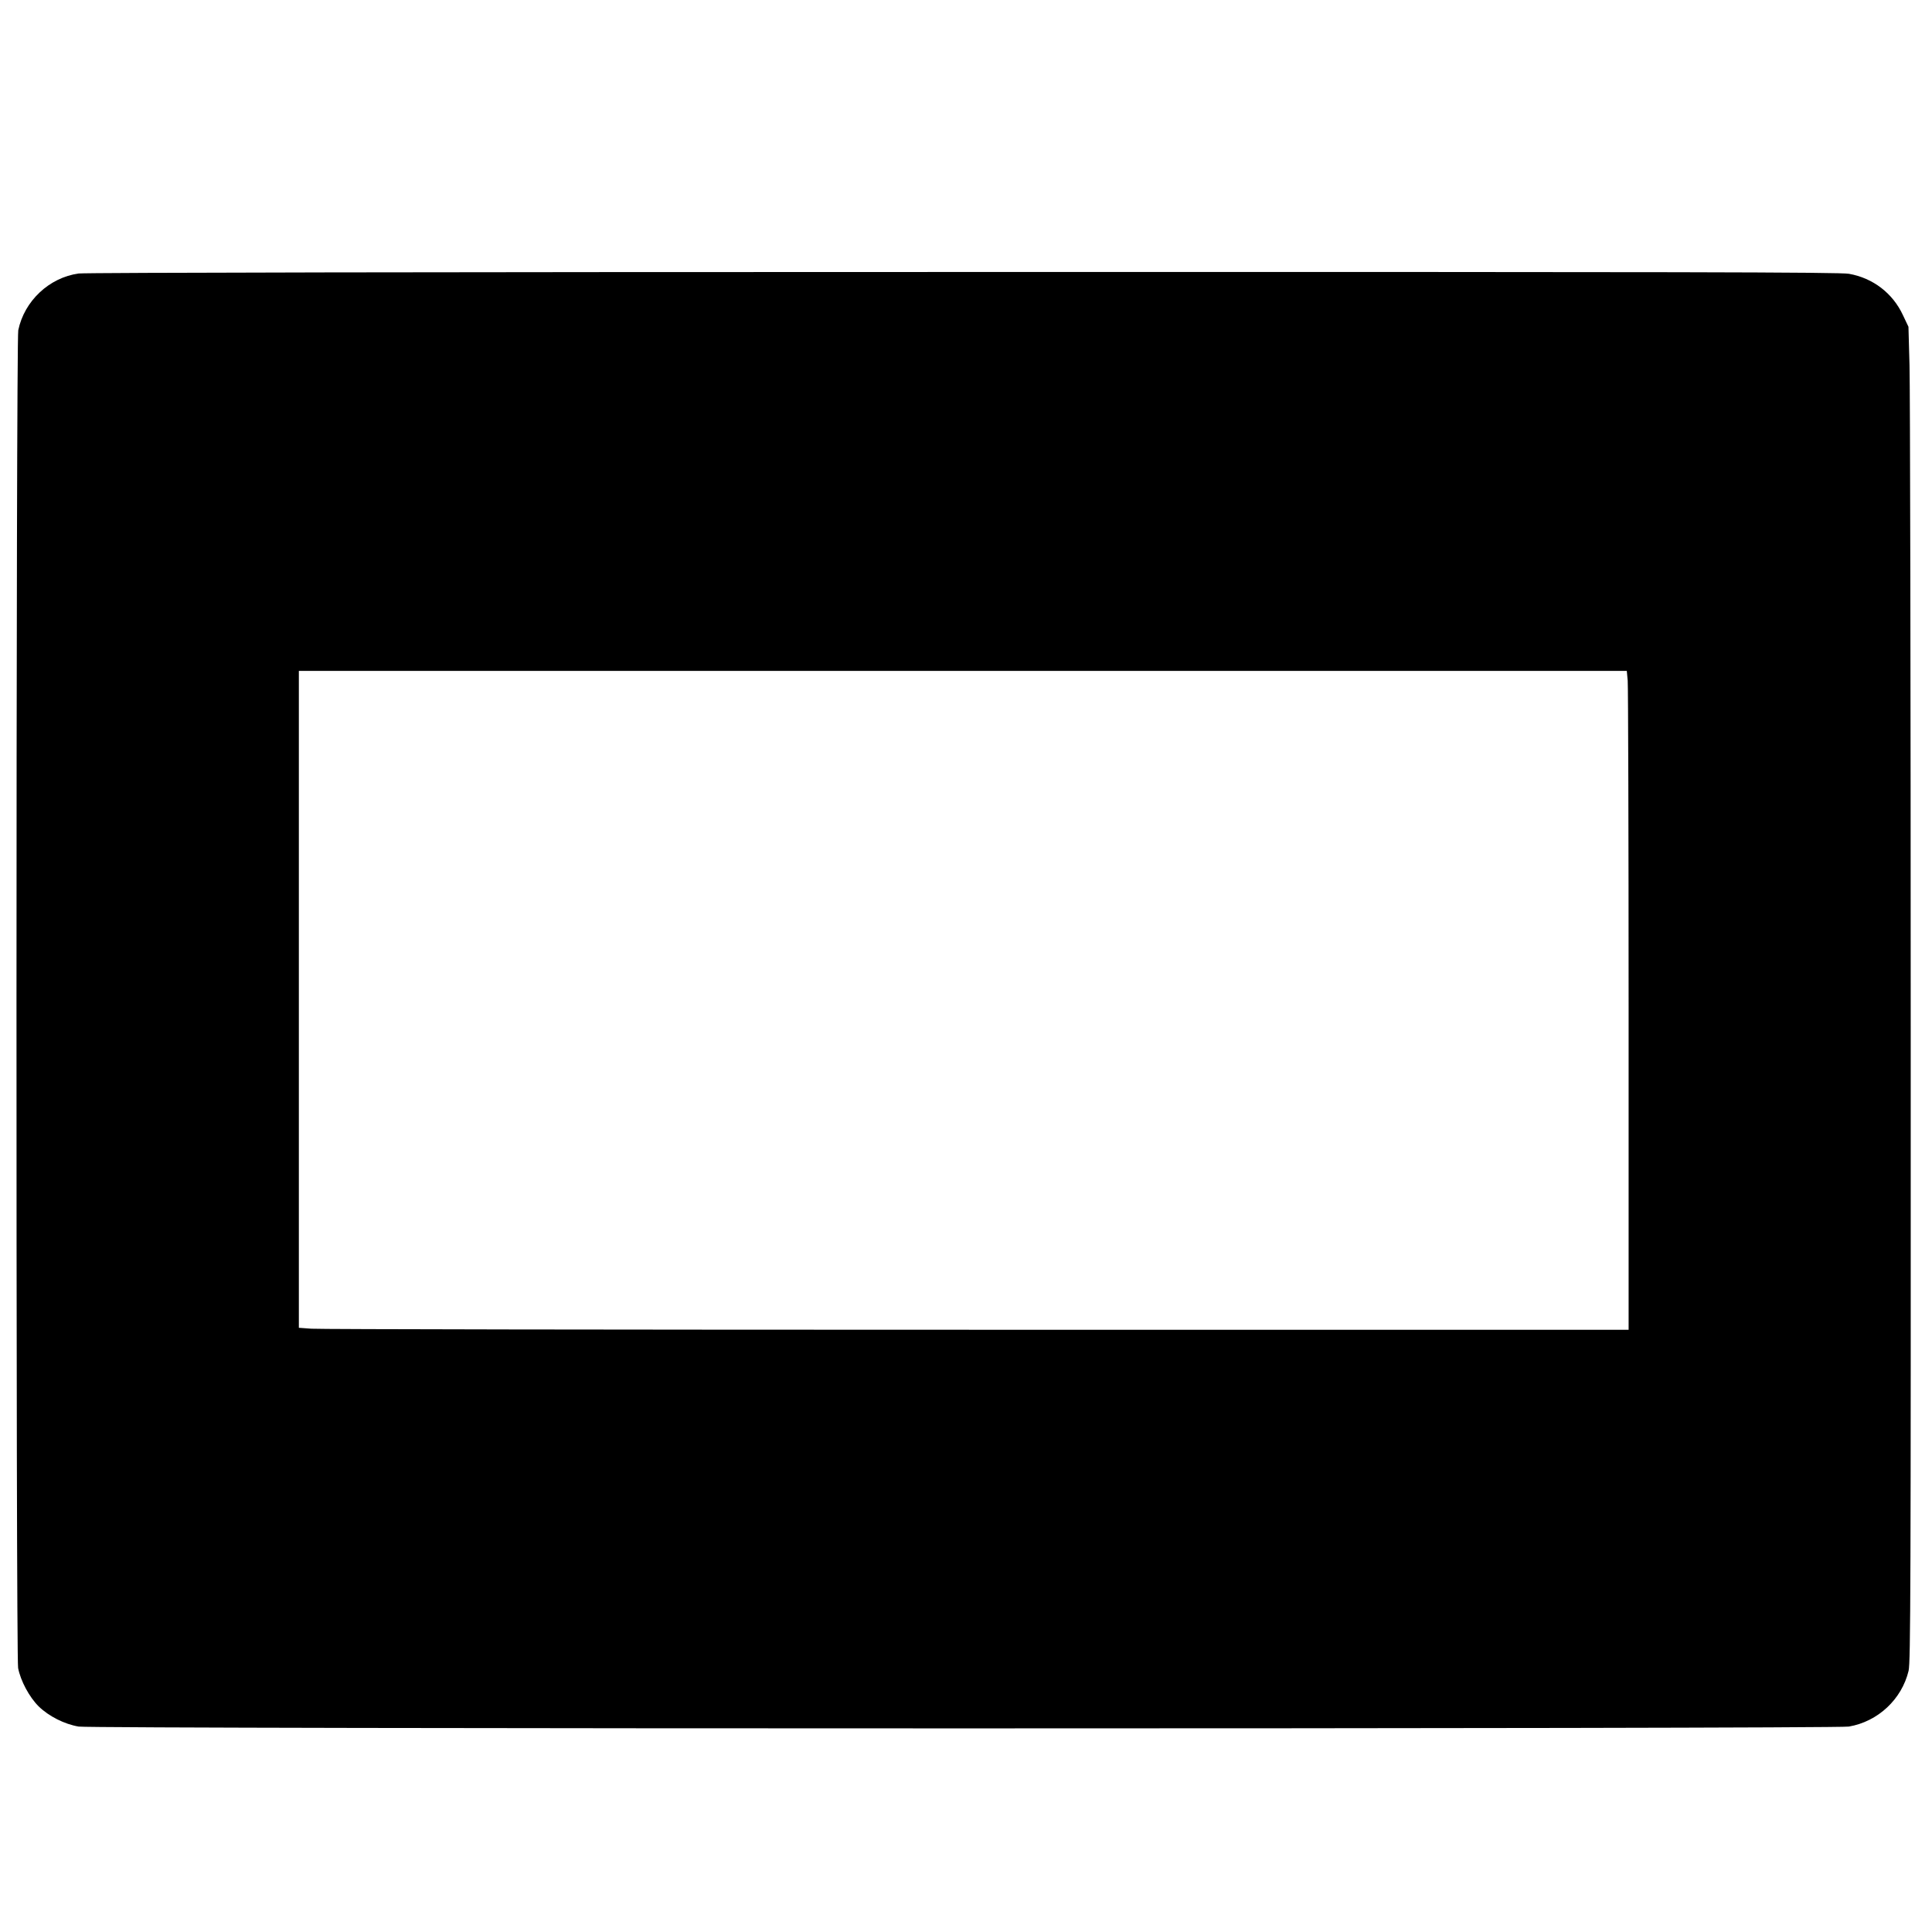<?xml version="1.0" standalone="no"?>
<!DOCTYPE svg PUBLIC "-//W3C//DTD SVG 20010904//EN"
 "http://www.w3.org/TR/2001/REC-SVG-20010904/DTD/svg10.dtd">
<svg version="1.0" xmlns="http://www.w3.org/2000/svg"
 width="1280pt" height="1280pt" viewBox="0 0 1280 1280"
 preserveAspectRatio="xMidYMid meet">
<g transform="translate(0,1280) scale(0.1,-0.1)"
fill="#000000" stroke="none">
<path d="M521 10988 c-195 -27 -360 -182 -400 -376 -15 -71 -16 -8784 -1
-8863 16 -84 74 -193 137 -255 67 -65 170 -117 264 -133 95 -16 11635 -16
11728 0 193 33 351 181 396 370 13 57 15 548 14 4229 0 2291 -4 4280 -8 4420
l-7 255 -37 78 c-67 144 -198 245 -357 273 -62 11 -1056 13 -5870 12 -3445 0
-5821 -4 -5859 -10z m10263 -2698 c3 -36 6 -1018 6 -2182 l0 -2118 -4322 0
c-2378 0 -4360 3 -4405 7 l-83 6 0 2176 0 2176 4399 0 4399 0 6 -65z"/>
</g>
</svg>
